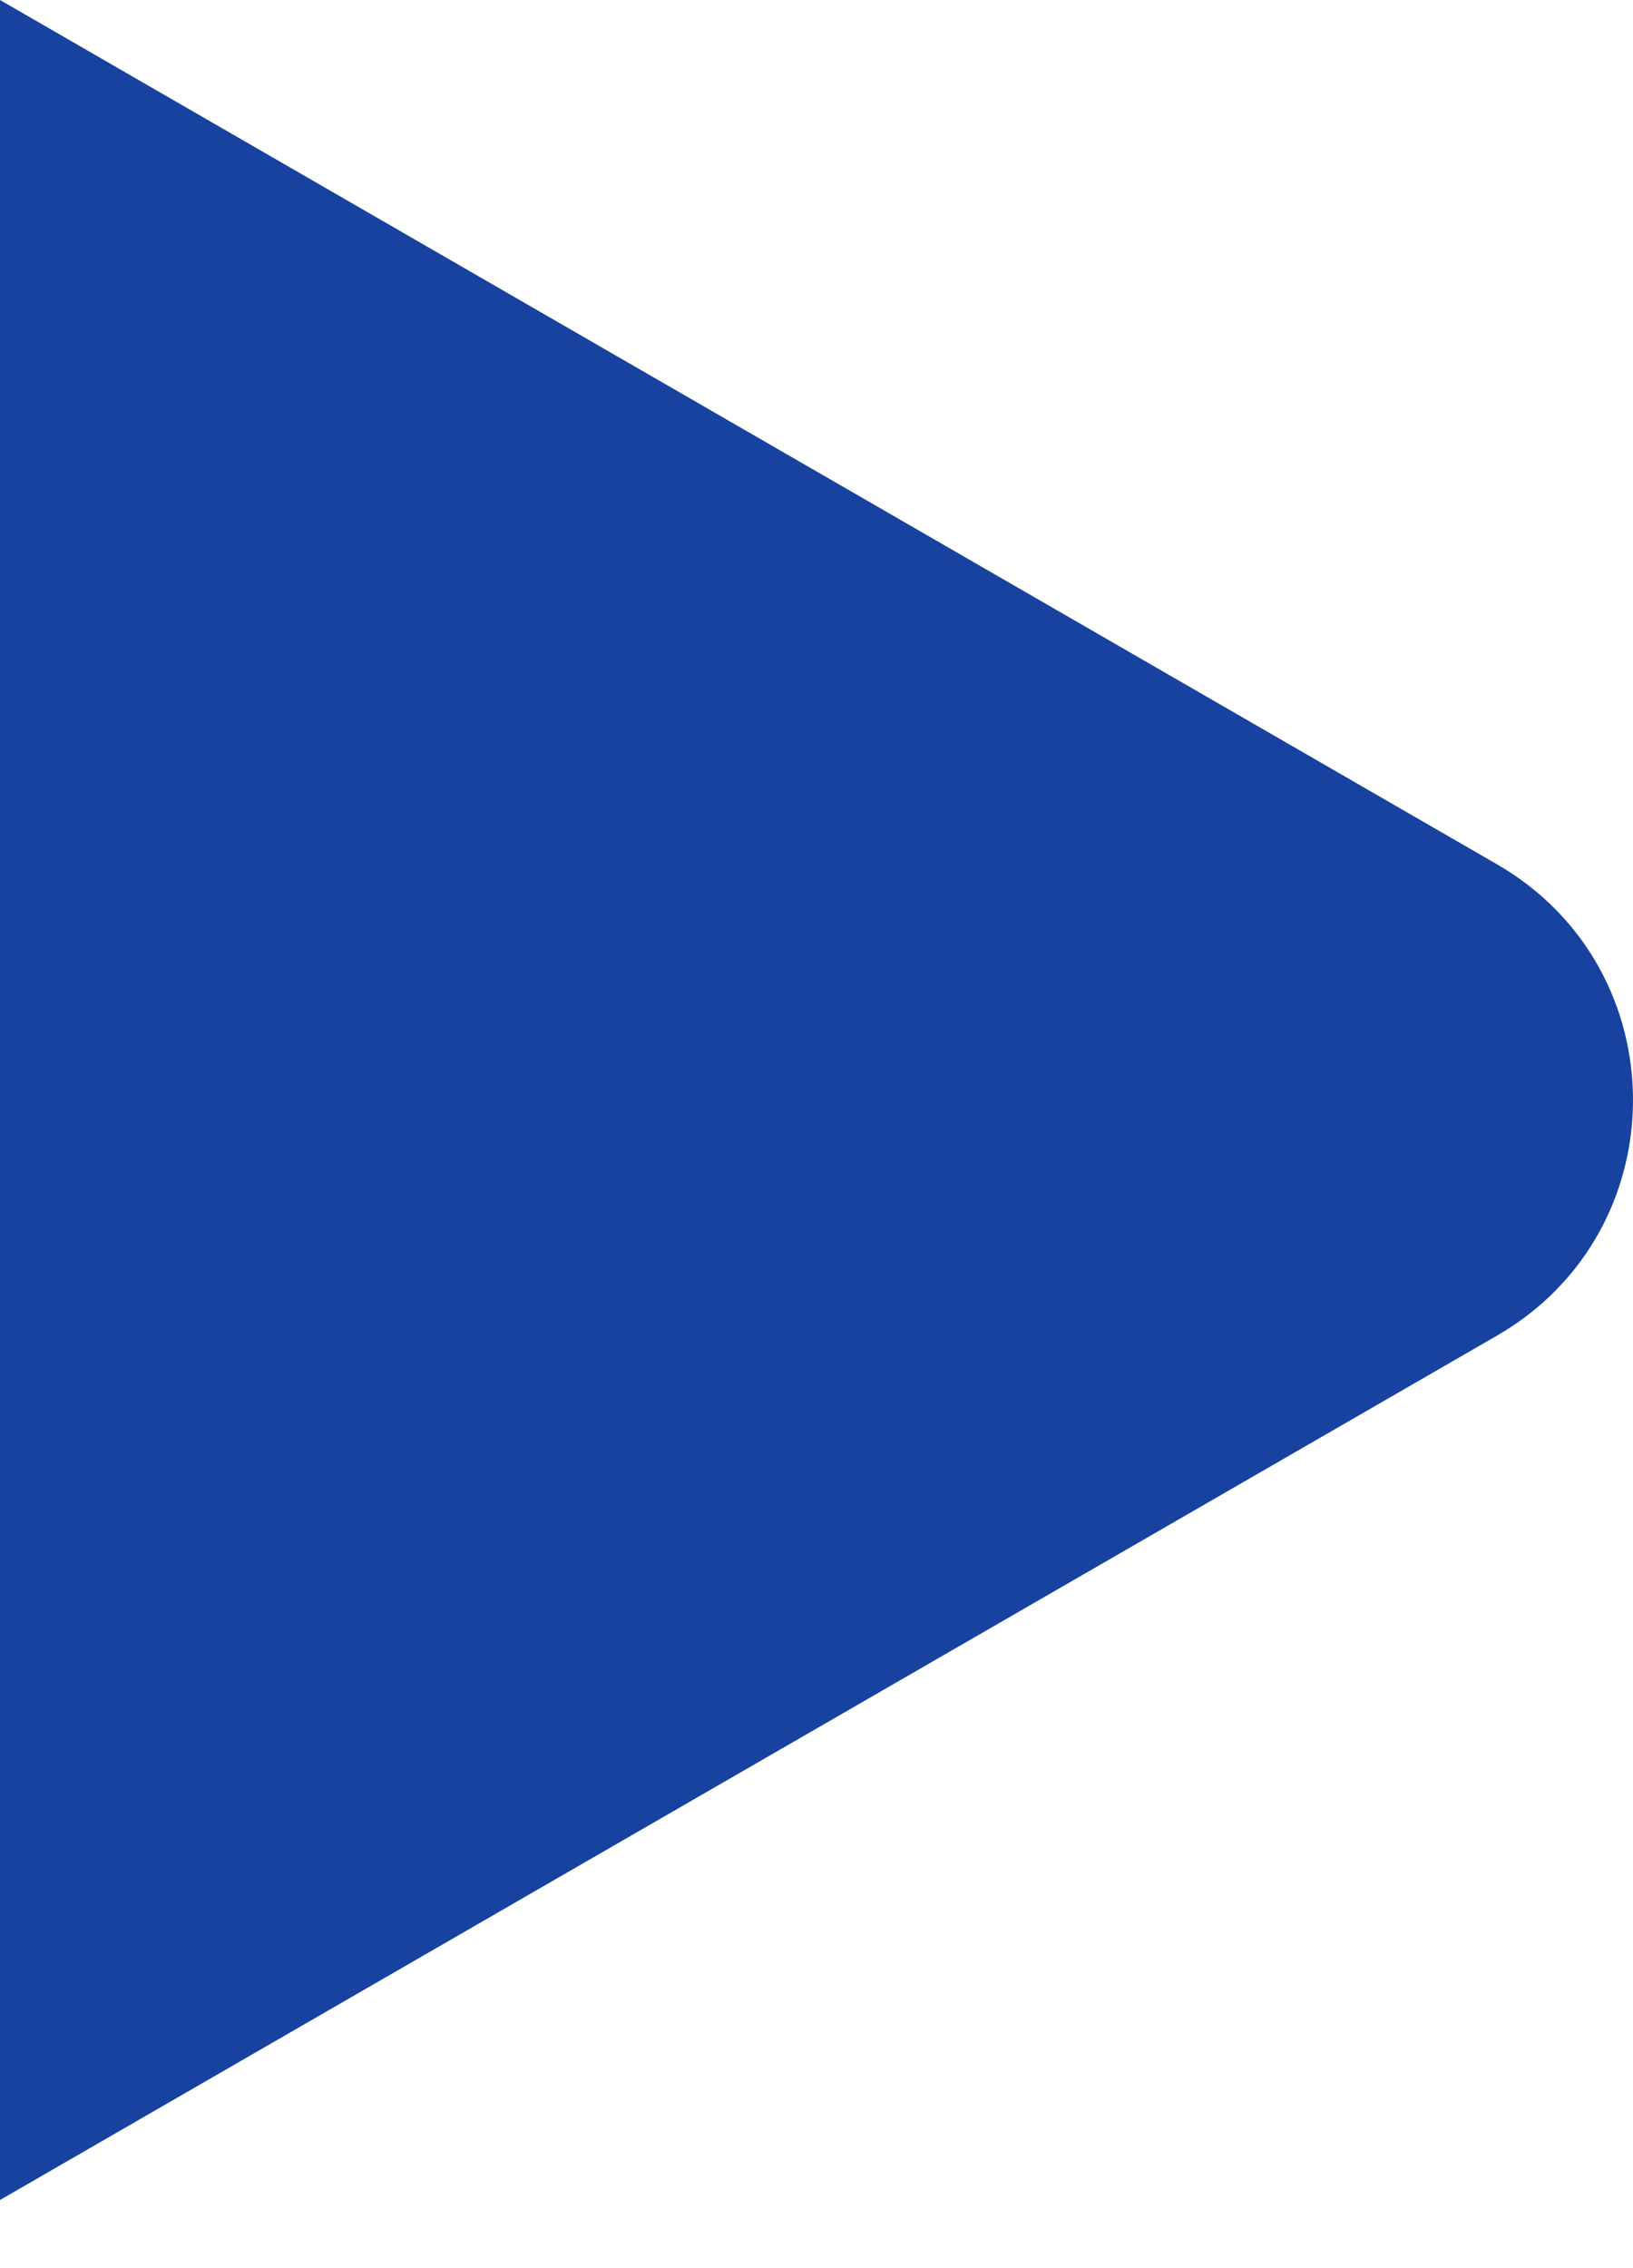 <svg width="18" height="25" viewBox="0 0 18 25" fill="none" xmlns="http://www.w3.org/2000/svg">
<path d="M16.5 9.526C18.5 10.681 18.5 13.568 16.5 14.722L2.19651e-06 24.249L1.90735e-06 2.50422e-07L16.5 9.526Z" fill="#18429F"/>
</svg>
